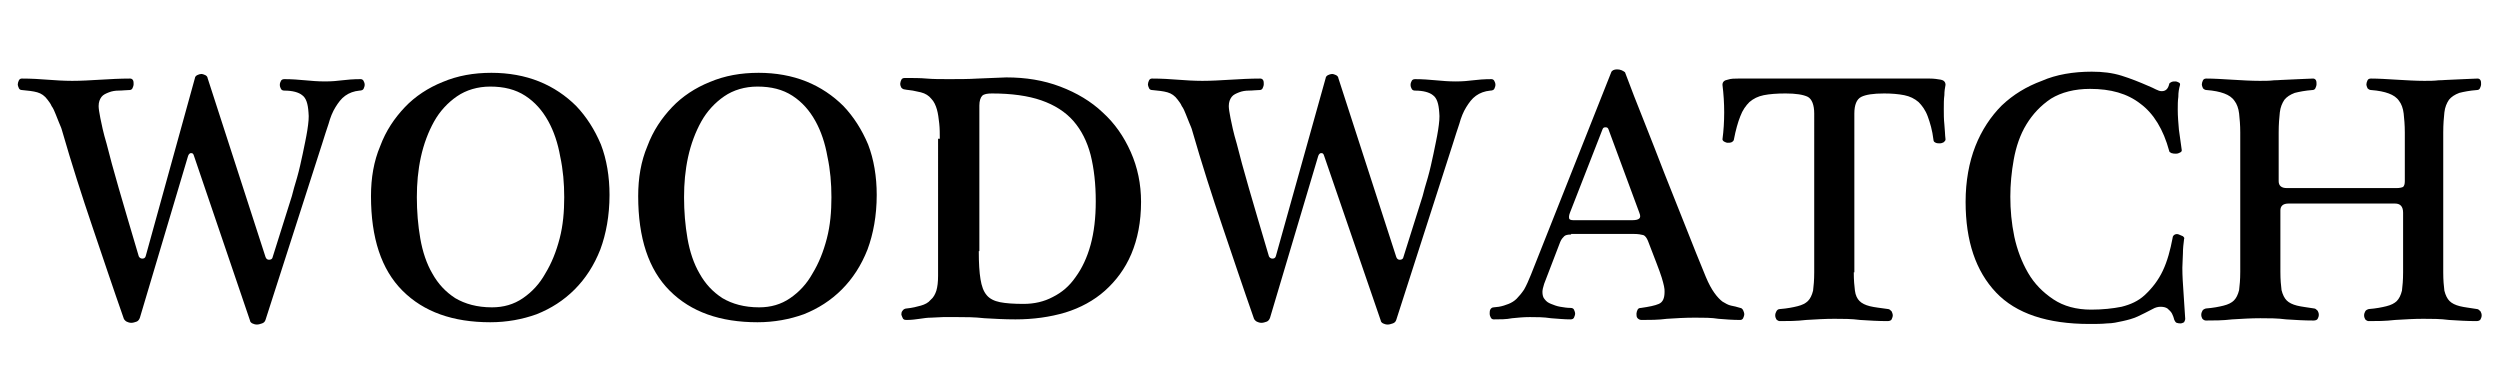 <?xml version="1.0" encoding="utf-8"?>
<!-- Generator: Adobe Illustrator 25.3.1, SVG Export Plug-In . SVG Version: 6.00 Build 0)  -->
<svg version="1.1" id="Layer_1" xmlns="http://www.w3.org/2000/svg" xmlns:xlink="http://www.w3.org/1999/xlink" x="0px" y="0px"
	 viewBox="0 0 436 67" style="enable-background:new 0 0 436 67;" xml:space="preserve">
<g>
	<path d="M33.8,27.1c-0.1-0.3-0.2-0.4-0.5-0.4c-0.2,0-0.4,0.2-0.5,0.5l-8.4,28.2c-0.1,0.3-0.3,0.6-0.6,0.7c-0.3,0.1-0.6,0.2-0.9,0.2
		c-0.3,0-0.6-0.1-0.8-0.2c-0.2-0.1-0.4-0.3-0.5-0.5c-1.9-5.4-3.7-10.8-5.5-16.1c-1.8-5.3-3.6-10.9-5.3-16.8
		c-0.1-0.4-0.3-0.8-0.5-1.3c-0.2-0.5-0.4-1-0.6-1.5c-0.2-0.5-0.4-1-0.7-1.4c-0.2-0.5-0.5-0.8-0.7-1.1c-0.5-0.7-1.1-1.1-1.8-1.3
		c-0.7-0.2-1.6-0.3-2.7-0.4c-0.2,0-0.4-0.1-0.5-0.3c-0.1-0.2-0.2-0.5-0.2-0.7c0-0.2,0.1-0.5,0.2-0.7c0.1-0.2,0.3-0.3,0.5-0.3
		c1.7,0,3.2,0.1,4.5,0.2c1.3,0.1,2.8,0.2,4.3,0.2c1.6,0,3.2-0.1,4.9-0.2c1.7-0.1,3.4-0.2,5.2-0.2c0.2,0,0.4,0.1,0.5,0.3
		c0.1,0.2,0.1,0.4,0.1,0.7c0,0.2-0.1,0.5-0.2,0.7c-0.1,0.2-0.3,0.3-0.5,0.3c-0.6,0-1.2,0.1-1.9,0.1c-0.6,0-1.2,0.1-1.7,0.3
		c-0.5,0.2-1,0.4-1.3,0.8c-0.3,0.4-0.5,0.9-0.5,1.6c0,0.4,0.1,1.1,0.3,2.1c0.2,1,0.5,2.5,1.1,4.5c0.5,2,1.2,4.6,2.1,7.7
		c0.9,3.2,2.1,7.1,3.5,11.9c0.1,0.2,0.3,0.4,0.6,0.4c0.3,0,0.5-0.1,0.6-0.4L34,13.6c0-0.2,0.2-0.4,0.4-0.5c0.2-0.1,0.5-0.2,0.7-0.2
		c0.2,0,0.5,0.1,0.7,0.2c0.2,0.1,0.4,0.3,0.4,0.5l10.1,31.2c0.1,0.3,0.3,0.5,0.6,0.5c0.3,0,0.5-0.1,0.6-0.3l3.4-10.8
		c0.2-0.8,0.5-1.9,0.9-3.2c0.4-1.4,0.7-2.8,1-4.2c0.3-1.5,0.6-2.8,0.8-4.1c0.2-1.3,0.3-2.3,0.2-3.1c-0.1-1.5-0.4-2.5-1.1-3
		c-0.6-0.5-1.7-0.8-3.1-0.8c-0.3,0-0.5-0.1-0.6-0.3c-0.1-0.2-0.2-0.4-0.2-0.7c0-0.3,0.1-0.5,0.2-0.7c0.1-0.2,0.3-0.3,0.6-0.3
		c1.3,0,2.5,0.1,3.6,0.2c1.1,0.1,2.2,0.2,3.5,0.2c1.2,0,2.2-0.1,3-0.2c0.8-0.1,1.9-0.2,3.2-0.2c0.2,0,0.4,0.1,0.5,0.3
		c0.1,0.2,0.2,0.4,0.2,0.7c0,0.2-0.1,0.5-0.2,0.7c-0.1,0.2-0.4,0.3-0.7,0.3c-1,0.1-1.8,0.4-2.5,0.9c-0.7,0.5-1.2,1.2-1.7,2
		c-0.5,0.8-0.9,1.8-1.2,2.9c-0.4,1.1-0.7,2.2-1.1,3.4l-9.9,30.8c-0.1,0.3-0.3,0.5-0.6,0.6c-0.3,0.1-0.6,0.2-0.9,0.2
		c-0.3,0-0.6-0.1-0.8-0.2c-0.2-0.1-0.4-0.3-0.4-0.5L33.8,27.1z"/>
	<path d="M85.5,56.2c-6.5,0-11.6-1.8-15.3-5.5c-3.7-3.7-5.5-9.2-5.5-16.5c0-3.2,0.5-6.1,1.6-8.7c1-2.7,2.5-4.9,4.3-6.8
		c1.8-1.9,4.1-3.4,6.6-4.4c2.6-1.1,5.4-1.6,8.5-1.6c3,0,5.8,0.5,8.3,1.5c2.5,1,4.7,2.5,6.5,4.3c1.8,1.9,3.2,4.1,4.3,6.7
		c1,2.6,1.5,5.6,1.5,8.8c0,3.6-0.6,6.8-1.6,9.5c-1.1,2.8-2.6,5.1-4.5,7c-1.9,1.9-4.1,3.3-6.6,4.3C91.1,55.7,88.4,56.2,85.5,56.2z
		 M85.8,53.6c2,0,3.8-0.5,5.4-1.6c1.6-1.1,2.9-2.5,3.9-4.3c1.1-1.8,1.9-3.8,2.5-6.1c0.6-2.3,0.8-4.7,0.8-7.2c0-2.4-0.2-4.8-0.7-7.1
		c-0.4-2.3-1.1-4.4-2.1-6.2c-1-1.8-2.3-3.3-4-4.4c-1.7-1.1-3.7-1.6-6.1-1.6c-2.2,0-4.2,0.6-5.8,1.7c-1.6,1.1-3,2.6-4,4.4
		c-1,1.8-1.8,3.9-2.3,6.2c-0.5,2.3-0.7,4.6-0.7,7c0,2.5,0.2,4.9,0.6,7.2c0.4,2.3,1.1,4.4,2.1,6.1c1,1.8,2.3,3.2,4,4.3
		C81.1,53,83.2,53.6,85.8,53.6z"/>
	<path d="M132.1,56.2c-6.5,0-11.6-1.8-15.3-5.5c-3.7-3.7-5.5-9.2-5.5-16.5c0-3.2,0.5-6.1,1.6-8.7c1-2.7,2.5-4.9,4.3-6.8
		c1.8-1.9,4.1-3.4,6.6-4.4c2.6-1.1,5.4-1.6,8.5-1.6c3,0,5.8,0.5,8.3,1.5c2.5,1,4.7,2.5,6.5,4.3c1.8,1.9,3.2,4.1,4.3,6.7
		c1,2.6,1.5,5.6,1.5,8.8c0,3.6-0.6,6.8-1.6,9.5c-1.1,2.8-2.6,5.1-4.5,7c-1.9,1.9-4.1,3.3-6.6,4.3C137.7,55.7,135,56.2,132.1,56.2z
		 M132.4,53.6c2,0,3.8-0.5,5.4-1.6c1.6-1.1,2.9-2.5,3.9-4.3c1.1-1.8,1.9-3.8,2.5-6.1c0.6-2.3,0.8-4.7,0.8-7.2c0-2.4-0.2-4.8-0.7-7.1
		c-0.4-2.3-1.1-4.4-2.1-6.2c-1-1.8-2.3-3.3-4-4.4c-1.7-1.1-3.7-1.6-6.1-1.6c-2.2,0-4.2,0.6-5.8,1.7c-1.6,1.1-3,2.6-4,4.4
		c-1,1.8-1.8,3.9-2.3,6.2c-0.5,2.3-0.7,4.6-0.7,7c0,2.5,0.2,4.9,0.6,7.2c0.4,2.3,1.1,4.4,2.1,6.1c1,1.8,2.3,3.2,4,4.3
		C127.7,53,129.8,53.6,132.4,53.6z"/>
	<path d="M163.9,24.2c0-0.9,0-1.8-0.1-2.7c-0.1-0.9-0.2-1.7-0.4-2.4c-0.2-0.7-0.5-1.4-1-1.9c-0.4-0.5-1-0.9-1.8-1.1
		c-0.5-0.1-0.9-0.2-1.4-0.3c-0.5-0.1-1-0.1-1.4-0.2c-0.2,0-0.4-0.1-0.6-0.3c-0.1-0.2-0.2-0.4-0.2-0.7c0-0.2,0.1-0.5,0.2-0.7
		c0.1-0.2,0.3-0.3,0.6-0.3c1.4,0,2.7,0,3.8,0.1c1.1,0.1,2.4,0.1,3.9,0.1c1.7,0,3.4,0,5-0.1c1.7-0.1,3.3-0.1,5-0.2
		c3.4,0,6.5,0.5,9.4,1.6c2.9,1.1,5.4,2.6,7.4,4.5c2.1,1.9,3.7,4.2,4.9,6.9c1.2,2.7,1.8,5.6,1.8,8.7c0,3.5-0.6,6.5-1.7,9.1
		c-1.1,2.6-2.7,4.7-4.6,6.4c-1.9,1.7-4.3,3-6.9,3.8c-2.7,0.8-5.6,1.2-8.7,1.2c-1.9,0-3.7-0.1-5.4-0.2c-1.8-0.2-3.3-0.2-4.8-0.2
		c-0.9,0-1.7,0-2.4,0c-0.7,0-1.4,0.1-2.1,0.1c-0.7,0-1.3,0.1-2,0.2c-0.7,0.1-1.4,0.2-2.3,0.2c-0.2,0-0.4,0-0.6-0.2
		c-0.1-0.2-0.2-0.4-0.3-0.7c0-0.2,0-0.5,0.2-0.7c0.1-0.2,0.4-0.4,0.7-0.4c1-0.1,1.8-0.3,2.5-0.5c0.7-0.2,1.3-0.5,1.7-1
		c0.5-0.4,0.8-1,1-1.6c0.2-0.7,0.3-1.5,0.3-2.6V24.2z M170.7,43.8c0,2.1,0.1,3.7,0.3,4.9c0.2,1.2,0.5,2.1,1.1,2.8
		c0.5,0.6,1.3,1,2.3,1.2c1,0.2,2.4,0.3,4.1,0.3c1.9,0,3.6-0.4,5.1-1.2c1.6-0.8,2.9-1.9,4-3.5c1.1-1.5,2-3.4,2.6-5.6
		c0.6-2.2,0.9-4.7,0.9-7.6c0-3-0.3-5.7-0.9-8.1c-0.6-2.3-1.6-4.3-3-5.9c-1.4-1.6-3.3-2.8-5.6-3.6c-2.3-0.8-5.2-1.2-8.6-1.2
		c-0.8,0-1.4,0.1-1.7,0.4c-0.3,0.3-0.5,0.9-0.5,1.7V43.8z"/>
	<path d="M230.9,27.1c-0.1-0.3-0.2-0.4-0.5-0.4c-0.2,0-0.4,0.2-0.5,0.5l-8.4,28.2c-0.1,0.3-0.3,0.6-0.6,0.7
		c-0.3,0.1-0.6,0.2-0.9,0.2c-0.3,0-0.6-0.1-0.8-0.2c-0.2-0.1-0.4-0.3-0.5-0.5c-1.9-5.4-3.7-10.8-5.5-16.1
		c-1.8-5.3-3.6-10.9-5.3-16.8c-0.1-0.4-0.3-0.8-0.5-1.3c-0.2-0.5-0.4-1-0.6-1.5c-0.2-0.5-0.4-1-0.7-1.4c-0.2-0.5-0.5-0.8-0.7-1.1
		c-0.5-0.7-1.1-1.1-1.8-1.3c-0.7-0.2-1.6-0.3-2.7-0.4c-0.2,0-0.4-0.1-0.5-0.3c-0.1-0.2-0.2-0.5-0.2-0.7c0-0.2,0.1-0.5,0.2-0.7
		c0.1-0.2,0.3-0.3,0.5-0.3c1.7,0,3.2,0.1,4.5,0.2c1.3,0.1,2.8,0.2,4.3,0.2c1.6,0,3.2-0.1,4.9-0.2c1.7-0.1,3.4-0.2,5.2-0.2
		c0.2,0,0.4,0.1,0.5,0.3c0.1,0.2,0.1,0.4,0.1,0.7c0,0.2-0.1,0.5-0.2,0.7c-0.1,0.2-0.3,0.3-0.5,0.3c-0.6,0-1.2,0.1-1.9,0.1
		c-0.6,0-1.2,0.1-1.7,0.3c-0.5,0.2-1,0.4-1.3,0.8c-0.3,0.4-0.5,0.9-0.5,1.6c0,0.4,0.1,1.1,0.3,2.1c0.2,1,0.5,2.5,1.1,4.5
		c0.5,2,1.2,4.6,2.1,7.7c0.9,3.2,2.1,7.1,3.5,11.9c0.1,0.2,0.3,0.4,0.6,0.4c0.3,0,0.5-0.1,0.6-0.4l8.7-31.1c0-0.2,0.2-0.4,0.4-0.5
		c0.2-0.1,0.5-0.2,0.7-0.2s0.5,0.1,0.7,0.2c0.2,0.1,0.4,0.3,0.4,0.5l10.1,31.2c0.1,0.3,0.3,0.5,0.6,0.5c0.3,0,0.5-0.1,0.6-0.3
		l3.4-10.8c0.2-0.8,0.5-1.9,0.9-3.2c0.4-1.4,0.7-2.8,1-4.2c0.3-1.5,0.6-2.8,0.8-4.1c0.2-1.3,0.3-2.3,0.2-3.1c-0.1-1.5-0.4-2.5-1.1-3
		c-0.6-0.5-1.7-0.8-3.1-0.8c-0.3,0-0.5-0.1-0.6-0.3c-0.1-0.2-0.2-0.4-0.2-0.7c0-0.3,0.1-0.5,0.2-0.7c0.1-0.2,0.3-0.3,0.6-0.3
		c1.3,0,2.5,0.1,3.6,0.2c1.1,0.1,2.2,0.2,3.5,0.2c1.2,0,2.2-0.1,3-0.2c0.8-0.1,1.9-0.2,3.2-0.2c0.2,0,0.4,0.1,0.5,0.3
		c0.1,0.2,0.2,0.4,0.2,0.7c0,0.2-0.1,0.5-0.2,0.7c-0.1,0.2-0.4,0.3-0.7,0.3c-1,0.1-1.8,0.4-2.5,0.9c-0.7,0.5-1.2,1.2-1.7,2
		c-0.5,0.8-0.9,1.8-1.2,2.9c-0.4,1.1-0.7,2.2-1.1,3.4l-9.9,30.8c-0.1,0.3-0.3,0.5-0.6,0.6c-0.3,0.1-0.6,0.2-0.9,0.2
		c-0.3,0-0.6-0.1-0.8-0.2c-0.2-0.1-0.4-0.3-0.4-0.5L230.9,27.1z"/>
	<path d="M274,40.9c-0.6,0-1,0.1-1.2,0.3s-0.5,0.5-0.7,1l-2.8,7.3c-0.2,0.6-0.3,1.1-0.3,1.4c0,0.5,0.1,1,0.4,1.3
		c0.3,0.4,0.6,0.6,1.1,0.8c0.5,0.2,1,0.4,1.6,0.5c0.6,0.1,1.2,0.2,1.8,0.2c0.3,0,0.5,0.1,0.6,0.3c0.1,0.2,0.2,0.5,0.2,0.7
		s-0.1,0.5-0.2,0.7c-0.1,0.2-0.3,0.3-0.6,0.3c-1,0-2.1-0.1-3.4-0.2c-1.3-0.2-2.5-0.2-3.7-0.2c-1.1,0-2.1,0.1-3.1,0.2
		c-1,0.2-2.1,0.2-3.2,0.2c-0.2,0-0.4-0.1-0.5-0.3c-0.1-0.2-0.2-0.4-0.2-0.7c0-0.2,0-0.5,0.1-0.7c0.1-0.2,0.3-0.4,0.6-0.4l0.9-0.1
		c0.6-0.1,1.2-0.3,1.7-0.5c0.5-0.2,1-0.5,1.4-0.9c0.4-0.4,0.9-1,1.3-1.6c0.4-0.7,0.8-1.6,1.2-2.6L281,12.6c0.1-0.3,0.5-0.5,1-0.5
		c0.6,0,1,0.2,1.4,0.5c1,2.7,2.1,5.5,3.3,8.5c1.2,3,2.4,6.1,3.6,9.2c1.2,3.1,2.5,6.2,3.7,9.3c1.2,3.1,2.4,6,3.5,8.7
		c0.5,1.2,1,2.1,1.5,2.8c0.5,0.7,1,1.2,1.4,1.5c0.5,0.3,1,0.6,1.5,0.7c0.5,0.1,1,0.2,1.6,0.4c0.2,0,0.4,0.2,0.5,0.4s0.2,0.5,0.2,0.7
		s-0.1,0.5-0.2,0.7c-0.1,0.2-0.3,0.3-0.5,0.3c-1.3,0-2.6-0.1-3.8-0.2c-1.2-0.2-2.6-0.2-4.1-0.2c-1.7,0-3.4,0.1-4.9,0.2
		c-1.5,0.2-3,0.2-4.4,0.2c-0.3,0-0.5-0.1-0.7-0.3s-0.2-0.5-0.2-0.8c0-0.2,0.1-0.5,0.2-0.7c0.1-0.2,0.3-0.3,0.6-0.3
		c1.4-0.2,2.4-0.4,3.1-0.7c0.7-0.3,1-1,1-2.1c0-0.3,0-0.6-0.1-1c-0.1-0.4-0.2-0.9-0.4-1.5c-0.2-0.6-0.5-1.5-0.9-2.5
		c-0.4-1-0.9-2.3-1.5-3.9c-0.2-0.5-0.5-0.9-0.8-1c-0.4-0.1-0.9-0.2-1.7-0.2H274z M284.7,38.4c0.6,0,1-0.1,1.2-0.3
		c0.2-0.2,0.2-0.5,0-1l-5.4-14.6c-0.1-0.2-0.2-0.3-0.5-0.3c-0.3,0-0.4,0.1-0.5,0.3l-5.7,14.6c-0.2,0.5-0.2,0.9-0.1,1.1
		c0.2,0.2,0.5,0.2,0.9,0.2H284.7z"/>
	<path d="M323.3,47.5c0,1.4,0.1,2.4,0.2,3.2c0.1,0.8,0.4,1.4,0.8,1.8c0.4,0.4,1,0.7,1.8,0.9c0.8,0.2,1.8,0.3,3.2,0.5
		c0.2,0,0.4,0.2,0.6,0.4c0.1,0.2,0.2,0.5,0.2,0.7s-0.1,0.5-0.2,0.7c-0.1,0.2-0.4,0.3-0.7,0.3c-1.7,0-3.2-0.1-4.8-0.2
		c-1.5-0.2-3-0.2-4.5-0.2c-1.6,0-3.2,0.1-4.9,0.2c-1.7,0.2-3.2,0.2-4.6,0.2c-0.2,0-0.4-0.1-0.6-0.3c-0.1-0.2-0.2-0.4-0.2-0.7
		s0.1-0.5,0.2-0.7c0.1-0.2,0.3-0.4,0.6-0.4c1.3-0.1,2.3-0.3,3.1-0.5c0.8-0.2,1.4-0.5,1.8-0.9c0.4-0.4,0.7-1,0.9-1.8
		c0.1-0.8,0.2-1.8,0.2-3.2V19.8c0-1.5-0.4-2.5-1.1-2.9c-0.8-0.4-2.1-0.6-3.9-0.6c-1.5,0-2.8,0.1-3.8,0.3c-1,0.2-1.8,0.6-2.5,1.2
		c-0.6,0.6-1.2,1.4-1.6,2.5c-0.4,1-0.8,2.4-1.1,4c0,0.2-0.2,0.4-0.4,0.5c-0.2,0.1-0.5,0.1-0.7,0.1c-0.2,0-0.4-0.1-0.6-0.2
		c-0.2-0.1-0.3-0.3-0.3-0.4c0.2-1.5,0.3-3.1,0.3-4.7c0-1.6-0.1-3.2-0.3-4.8c0-0.5,0.3-0.8,0.9-0.9c0.6-0.2,1.2-0.2,1.9-0.2h33.3
		c0.8,0,1.4,0.1,2,0.2c0.5,0.1,0.8,0.4,0.8,0.9c-0.1,0.5-0.2,1.1-0.2,1.8c-0.1,0.7-0.1,1.5-0.1,2.4s0,1.8,0.1,2.7
		c0.1,0.9,0.1,1.8,0.2,2.6c0,0.2-0.1,0.3-0.3,0.5c-0.2,0.1-0.4,0.2-0.7,0.2c-0.2,0-0.5,0-0.7-0.1c-0.2-0.1-0.4-0.2-0.4-0.5
		c-0.2-1.7-0.6-3-1-4.1c-0.4-1.1-1-1.9-1.6-2.5c-0.7-0.6-1.5-1-2.5-1.2c-1-0.2-2.2-0.3-3.5-0.3c-1.9,0-3.2,0.2-4,0.6
		c-0.8,0.4-1.2,1.4-1.2,2.9V47.5z"/>
	<path d="M364.8,12.5c1.9,0,3.6,0.2,5.2,0.7c1.6,0.5,3.1,1.1,4.7,1.8c0.5,0.2,0.9,0.4,1.3,0.6c0.4,0.2,0.7,0.3,1,0.3
		c0.7,0,1.1-0.4,1.3-1.2c0-0.2,0.2-0.3,0.4-0.4c0.2-0.1,0.5-0.1,0.7-0.1c0.2,0,0.4,0.1,0.6,0.2c0.2,0.1,0.2,0.2,0.2,0.4
		c-0.2,0.7-0.3,1.3-0.3,2.1c-0.1,0.7-0.1,1.4-0.1,2.2c0,1.2,0.1,2.3,0.2,3.5c0.2,1.2,0.3,2.4,0.5,3.6c0,0.2-0.1,0.3-0.3,0.4
		c-0.2,0.1-0.4,0.2-0.7,0.2c-0.3,0-0.5,0-0.8-0.1c-0.2-0.1-0.4-0.2-0.4-0.4c-1-3.7-2.7-6.5-5-8.2c-2.3-1.8-5.2-2.6-8.8-2.6
		c-2.7,0-5,0.6-6.8,1.7c-1.8,1.2-3.2,2.7-4.3,4.5c-1.1,1.8-1.8,3.9-2.2,6.1c-0.4,2.2-0.6,4.4-0.6,6.5c0,2.3,0.2,4.6,0.7,7
		c0.5,2.3,1.3,4.4,2.4,6.3s2.6,3.4,4.4,4.6c1.8,1.2,4,1.8,6.6,1.8c2,0,3.8-0.2,5.3-0.5c1.6-0.4,2.9-1,4-2c1.3-1.2,2.4-2.6,3.2-4.3
		c0.8-1.7,1.3-3.6,1.7-5.7c0-0.3,0.2-0.5,0.4-0.6c0.2-0.1,0.5-0.1,0.7,0c0.2,0.1,0.5,0.2,0.7,0.3c0.2,0.2,0.3,0.3,0.2,0.5
		c-0.1,0.8-0.2,1.6-0.2,2.5c0,0.8-0.1,1.6-0.1,2.5c0,1.4,0.1,2.9,0.2,4.3c0.1,1.5,0.2,3,0.3,4.6c0,0.2-0.1,0.4-0.2,0.6
		c-0.2,0.1-0.4,0.2-0.6,0.2c-0.2,0-0.4,0-0.7-0.1c-0.2-0.1-0.3-0.3-0.4-0.5c-0.1-0.4-0.2-0.7-0.4-1.1c-0.2-0.4-0.5-0.6-0.8-0.9
		c-0.3-0.2-0.7-0.3-1.2-0.3c-0.4,0-0.9,0.1-1.4,0.4c-0.9,0.5-1.8,0.9-2.6,1.3c-0.9,0.4-1.7,0.6-2.6,0.8c-0.9,0.2-1.8,0.4-2.7,0.4
		c-1,0.1-2,0.1-3.1,0.1c-7.3,0-12.8-1.8-16.3-5.5c-3.5-3.7-5.3-8.9-5.3-15.8c0-3.6,0.6-6.9,1.7-9.7c1.1-2.8,2.7-5.2,4.6-7.1
		c2-1.9,4.3-3.3,7-4.3C358.6,13,361.6,12.5,364.8,12.5z"/>
	<path d="M418,32.8c0.5,0,0.9-0.1,1.1-0.2c0.2-0.2,0.3-0.5,0.3-1v-8.5c0-1.3-0.1-2.4-0.2-3.3c-0.1-0.9-0.4-1.7-0.8-2.2
		c-0.4-0.6-1-1-1.8-1.3c-0.8-0.3-1.8-0.5-3.1-0.6c-0.2,0-0.4-0.1-0.6-0.3c-0.1-0.2-0.2-0.5-0.2-0.7c0-0.2,0.1-0.5,0.2-0.7
		c0.1-0.2,0.3-0.3,0.6-0.3c1.3,0,2.8,0.1,4.5,0.2c1.7,0.1,3.3,0.2,4.8,0.2c0.9,0,1.7,0,2.5-0.1c0.8,0,1.5-0.1,2.2-0.1
		c0.7,0,1.5-0.1,2.2-0.1c0.7,0,1.6-0.1,2.4-0.1c0.2,0,0.4,0.1,0.5,0.3c0.1,0.2,0.1,0.4,0.1,0.7c0,0.2-0.1,0.5-0.2,0.7
		c-0.1,0.2-0.3,0.3-0.5,0.3c-1.3,0.1-2.3,0.3-3.1,0.5c-0.8,0.3-1.4,0.7-1.8,1.2c-0.4,0.6-0.7,1.3-0.8,2.2c-0.1,0.9-0.2,2.1-0.2,3.5
		v24.4c0,1.4,0.1,2.4,0.2,3.2c0.2,0.8,0.5,1.4,0.9,1.8c0.4,0.4,1,0.7,1.8,0.9c0.8,0.2,1.8,0.3,3,0.5c0.2,0,0.4,0.2,0.6,0.4
		c0.1,0.2,0.2,0.4,0.2,0.7s-0.1,0.5-0.2,0.7c-0.1,0.2-0.4,0.3-0.7,0.3c-1.7,0-3.2-0.1-4.8-0.2c-1.5-0.2-3-0.2-4.5-0.2
		c-1.6,0-3.2,0.1-4.9,0.2c-1.7,0.2-3.2,0.2-4.6,0.2c-0.2,0-0.4-0.1-0.6-0.3c-0.1-0.2-0.2-0.4-0.2-0.7s0.1-0.5,0.2-0.7
		c0.1-0.2,0.3-0.3,0.6-0.4c1.3-0.1,2.3-0.3,3.1-0.5c0.8-0.2,1.4-0.5,1.8-0.9c0.4-0.4,0.7-1,0.9-1.8c0.1-0.8,0.2-1.8,0.2-3.2V37.1
		c0-1.1-0.5-1.6-1.4-1.6h-18.6c-0.9,0-1.4,0.4-1.4,1.2v10.7c0,1.4,0.1,2.4,0.2,3.2c0.2,0.8,0.5,1.4,0.9,1.8c0.4,0.4,1,0.7,1.8,0.9
		c0.8,0.2,1.8,0.3,3,0.5c0.2,0,0.4,0.2,0.6,0.4c0.1,0.2,0.2,0.4,0.2,0.7s-0.1,0.5-0.2,0.7c-0.1,0.2-0.4,0.3-0.7,0.3
		c-1.7,0-3.2-0.1-4.8-0.2c-1.5-0.2-3-0.2-4.5-0.2c-1.6,0-3.2,0.1-4.9,0.2c-1.7,0.2-3.2,0.2-4.6,0.2c-0.2,0-0.4-0.1-0.6-0.3
		c-0.1-0.2-0.2-0.4-0.2-0.7s0.1-0.5,0.2-0.7c0.1-0.2,0.3-0.3,0.6-0.4c1.3-0.1,2.3-0.3,3.1-0.5s1.4-0.5,1.8-0.9
		c0.4-0.4,0.7-1,0.9-1.8c0.1-0.8,0.2-1.8,0.2-3.2V23.1c0-1.3-0.1-2.4-0.2-3.3c-0.1-0.9-0.4-1.7-0.8-2.2c-0.4-0.6-1-1-1.8-1.3
		c-0.8-0.3-1.8-0.5-3.1-0.6c-0.2,0-0.4-0.1-0.6-0.3c-0.1-0.2-0.2-0.5-0.2-0.7c0-0.2,0.1-0.5,0.2-0.7c0.1-0.2,0.3-0.3,0.6-0.3
		c1.3,0,2.8,0.1,4.5,0.2c1.7,0.1,3.3,0.2,4.8,0.2c0.9,0,1.7,0,2.5-0.1c0.8,0,1.5-0.1,2.2-0.1c0.7,0,1.5-0.1,2.2-0.1
		c0.7,0,1.6-0.1,2.4-0.1c0.2,0,0.4,0.1,0.5,0.3c0.1,0.2,0.1,0.4,0.1,0.7c0,0.2-0.1,0.5-0.2,0.7c-0.1,0.2-0.3,0.3-0.5,0.3
		c-1.3,0.1-2.3,0.3-3.1,0.5c-0.8,0.3-1.4,0.7-1.8,1.2c-0.4,0.6-0.7,1.3-0.8,2.2c-0.1,0.9-0.2,2.1-0.2,3.5v8.5c0,0.8,0.5,1.2,1.4,1.2
		H418z"/>
</g>
</svg>
